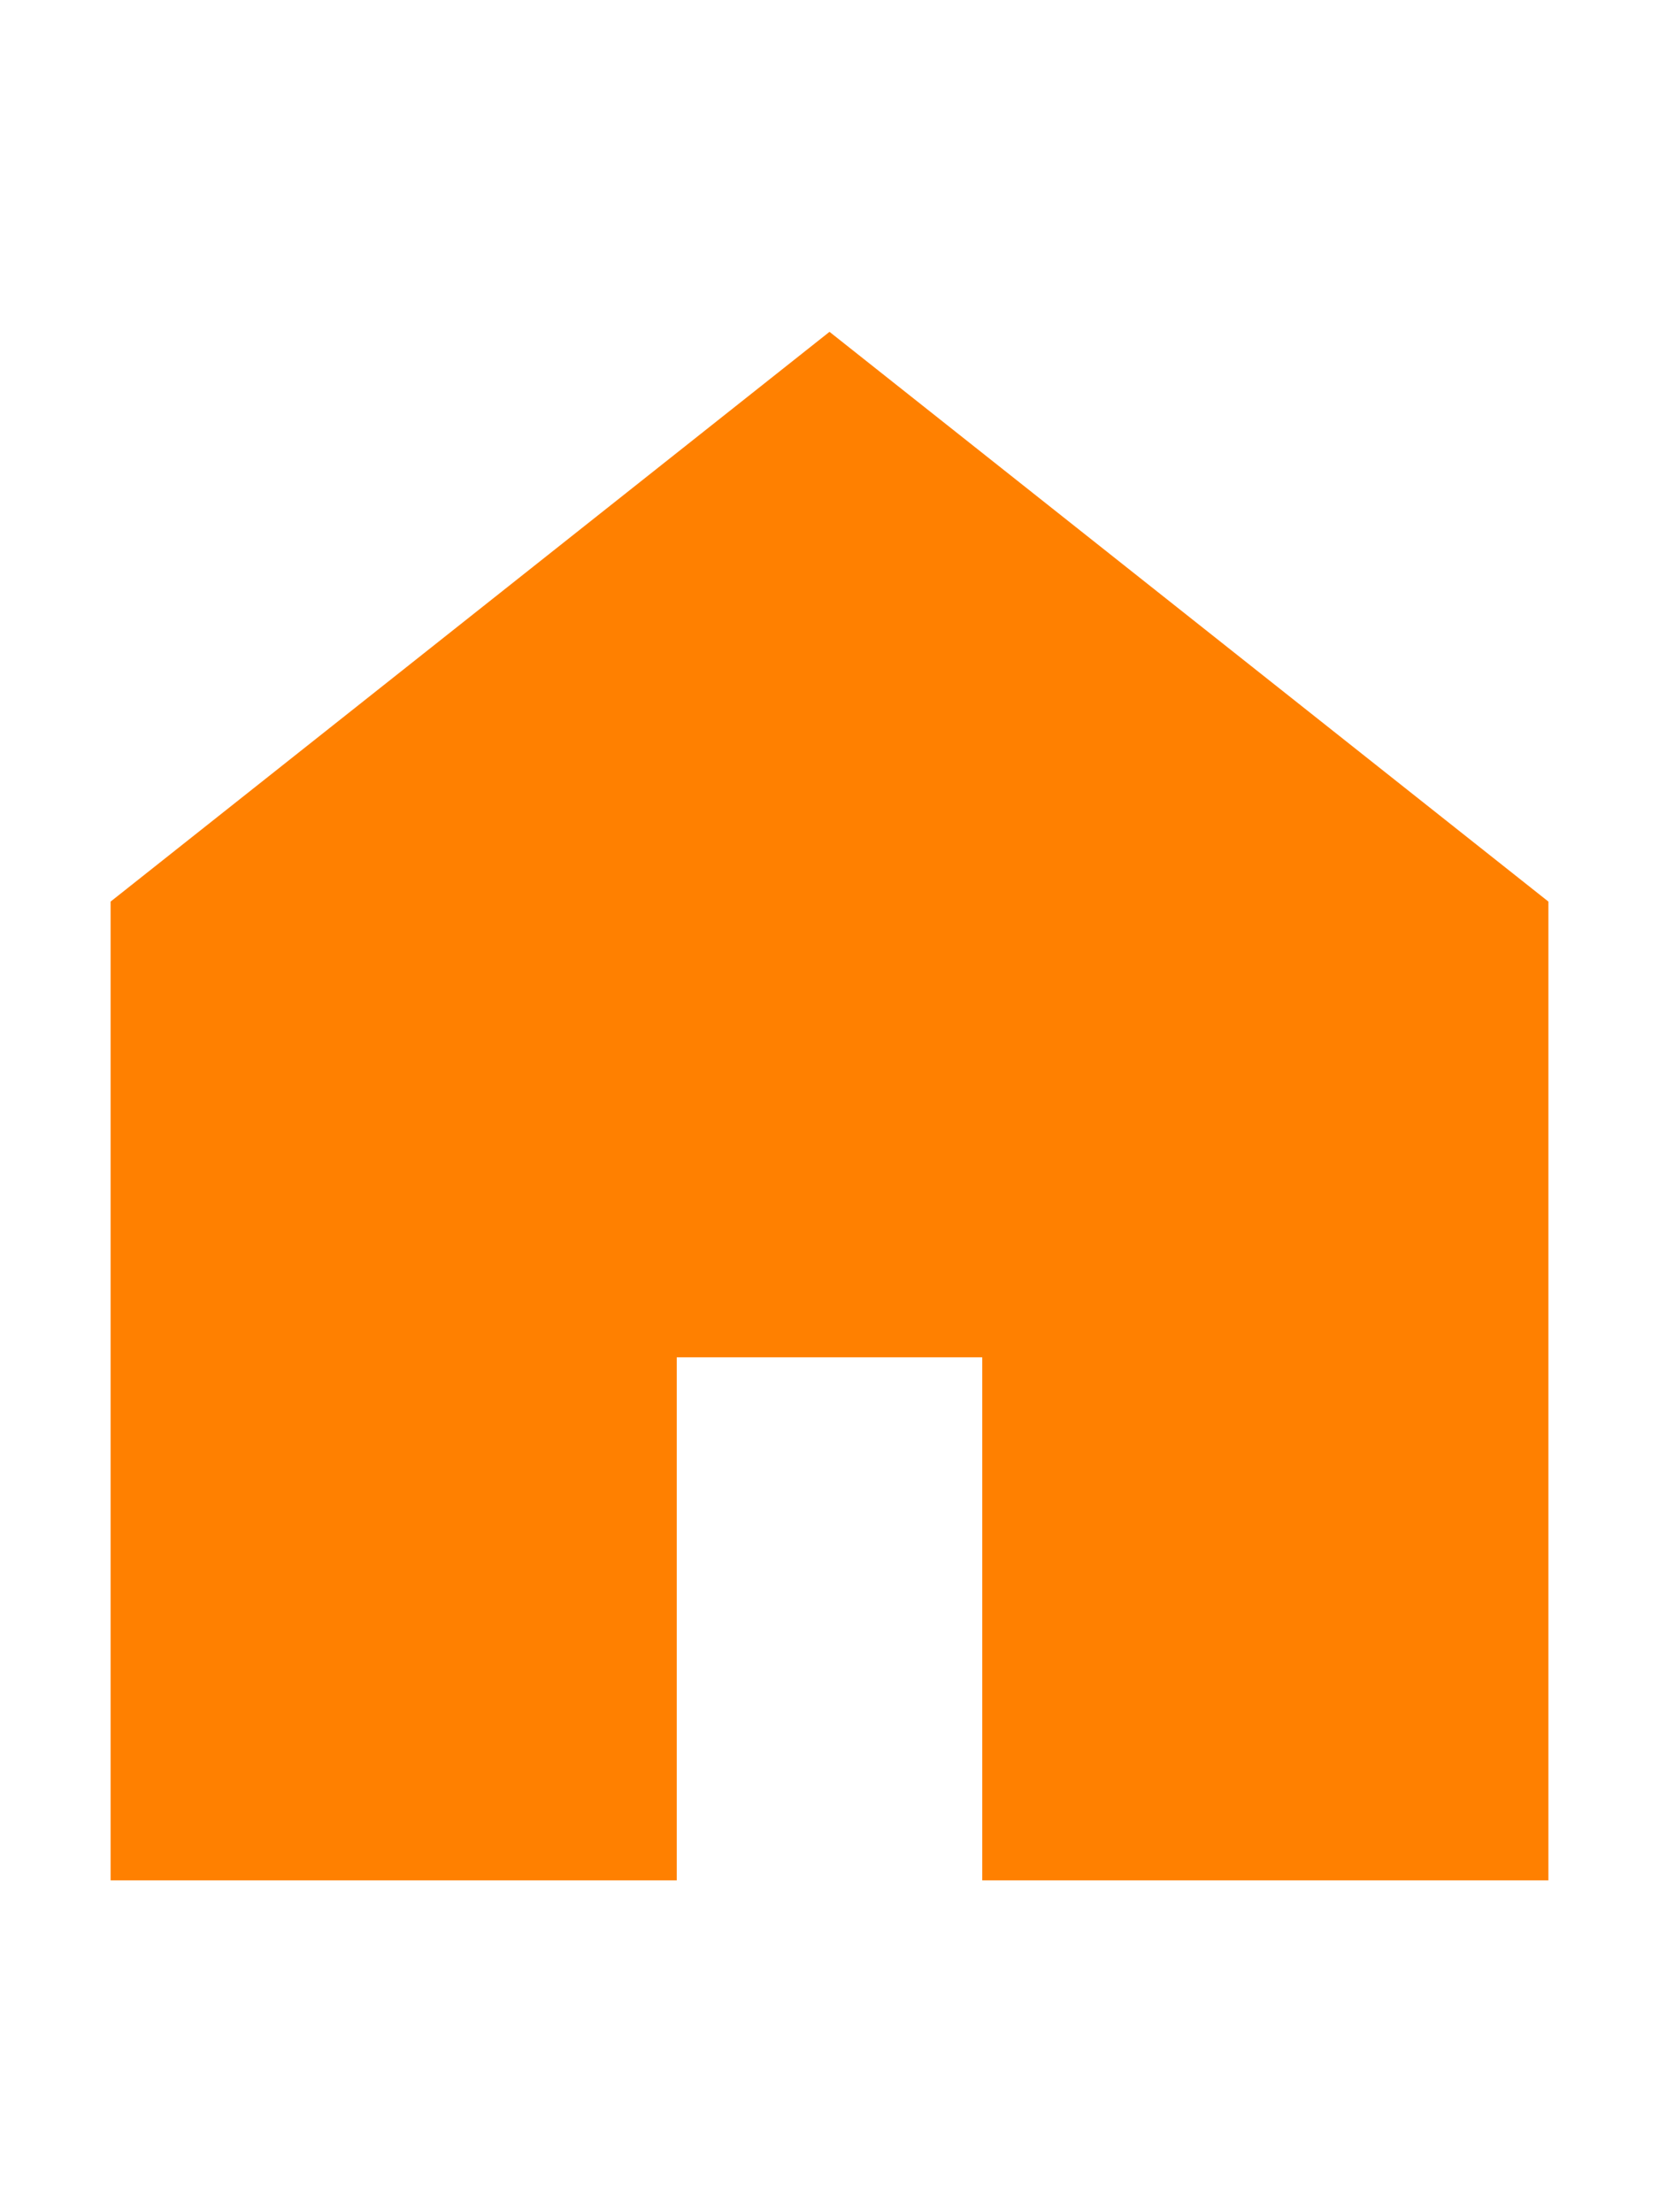<svg xmlns="http://www.w3.org/2000/svg" xmlns:xlink="http://www.w3.org/1999/xlink" width="15" height="20" viewBox="0 0 15 20">
  <defs>
    <clipPath id="clip-path">
      <rect id="長方形_23944" data-name="長方形 23944" width="15" height="20" transform="translate(111 1103)" fill="#fff" stroke="#707070" stroke-width="1"/>
    </clipPath>
  </defs>
  <g id="ec_left_nav_icon16" transform="translate(-111 -1103)" clip-path="url(#clip-path)">
    <g id="家のアイコン素材" transform="translate(112 1098.625)">
      <path id="パス_1781" data-name="パス 1781" d="M6.5,7.375,0,12.526v8.849H5.119V16.646H7.881v4.729H13V12.526Z" fill="#ff8000"/>
    </g>
  </g>
</svg>
